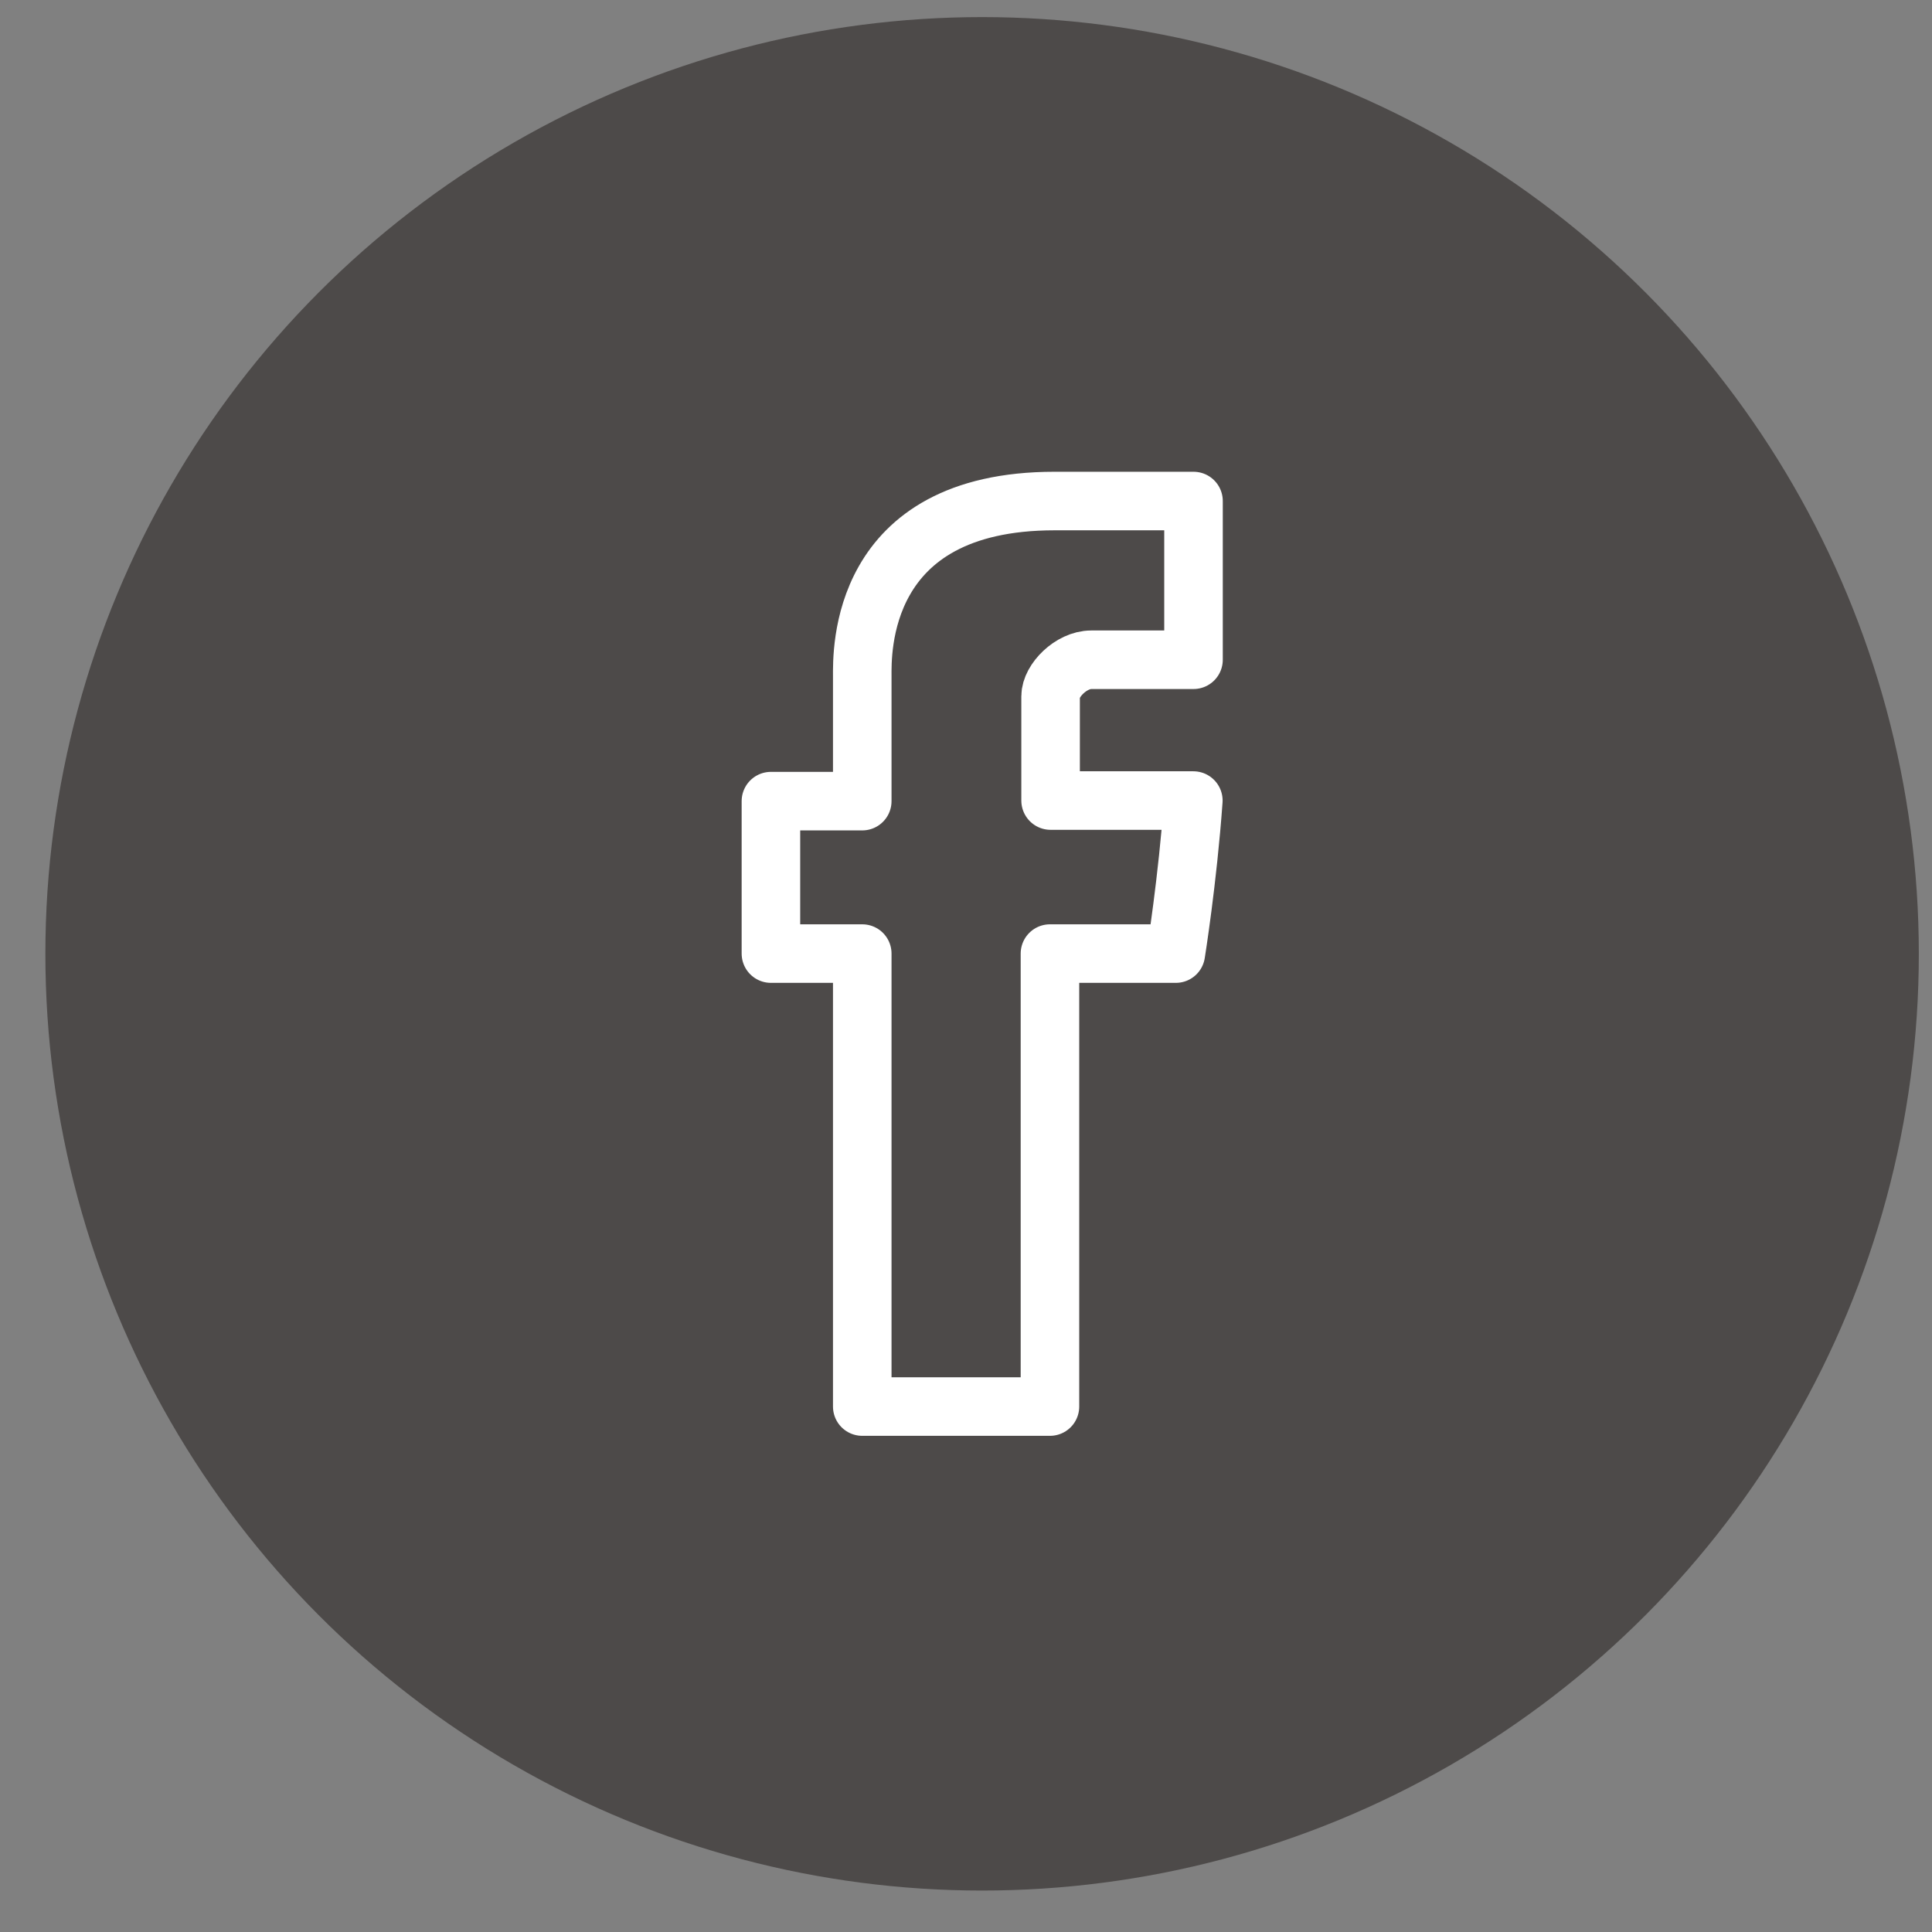 <svg width="33" height="33" viewBox="0 0 33 33" fill="none" xmlns="http://www.w3.org/2000/svg">
<rect x="0" y="0" width="33" height="33" fill="#808080" stroke="none"/>
<circle cx="16.775" cy="16.292" r="16" fill="#4D4A49"/>
<path d="M14.728 11.554V13.684H13.168V16.288H14.728V24.025H17.934V16.288H20.084C20.084 16.288 20.285 15.039 20.383 13.674C20.102 13.674 17.945 13.674 17.945 13.674C17.945 13.674 17.945 12.159 17.945 11.893C17.945 11.627 18.294 11.269 18.64 11.269H20.386C20.386 10.915 20.386 9.69 20.386 8.558C19.486 8.558 18.463 8.558 18.012 8.558C14.649 8.559 14.728 11.165 14.728 11.554Z" stroke="white" stroke-miterlimit="10" stroke-linecap="round" stroke-linejoin="round"/>
</svg>
